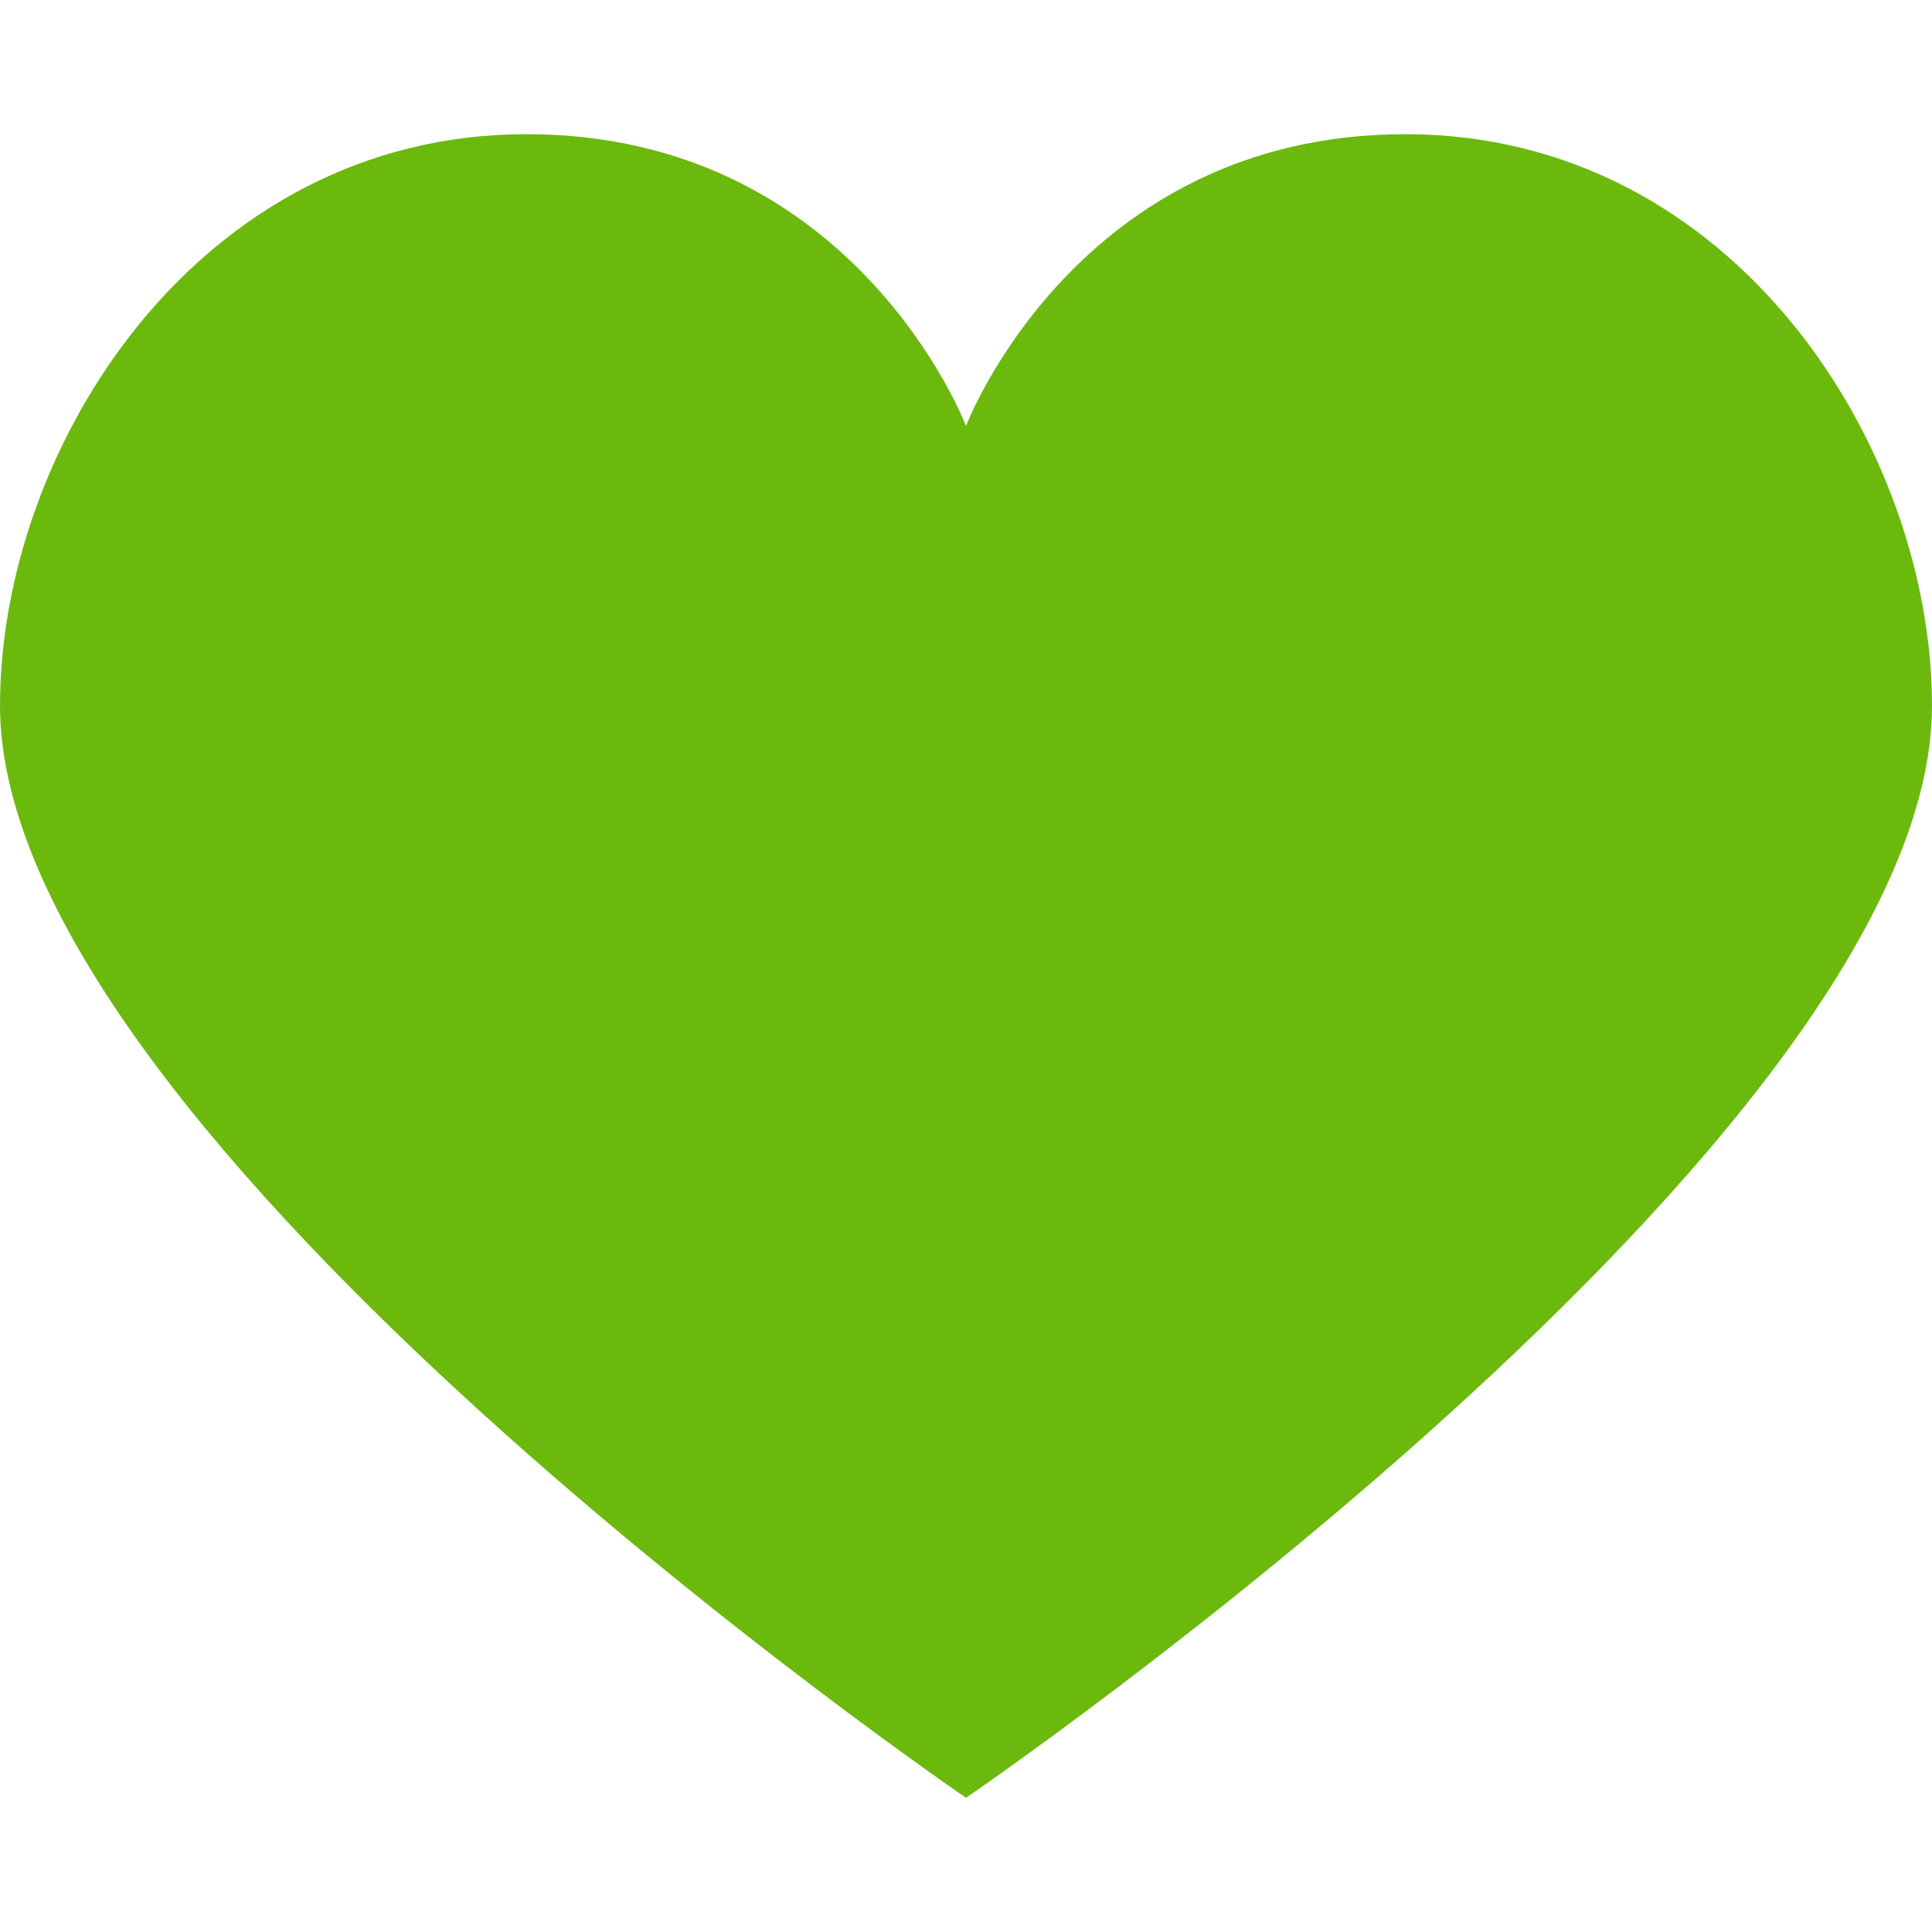 <?xml version="1.0" encoding="UTF-8"?> <svg xmlns="http://www.w3.org/2000/svg" viewBox="0 0 100.00 100.00" data-guides="{&quot;vertical&quot;:[],&quot;horizontal&quot;:[]}"><path fill="#6cb90e" stroke="none" fill-opacity="1" stroke-width="1" stroke-opacity="1" color="rgb(51, 51, 51)" fill-rule="evenodd" id="tSvg11e8cddf0d6" title="Path 3" d="M72.746 6.945C55.734 6.945 50 22.047 50 22.047C50 22.047 44.27 6.945 27.254 6.945C10.246 6.945 0 23.16 0 36.523C0 58.918 50 93.054 50 93.054C50 93.054 100 58.929 100 36.527C100 23.16 89.762 6.945 72.746 6.945Z"></path><defs></defs></svg> 